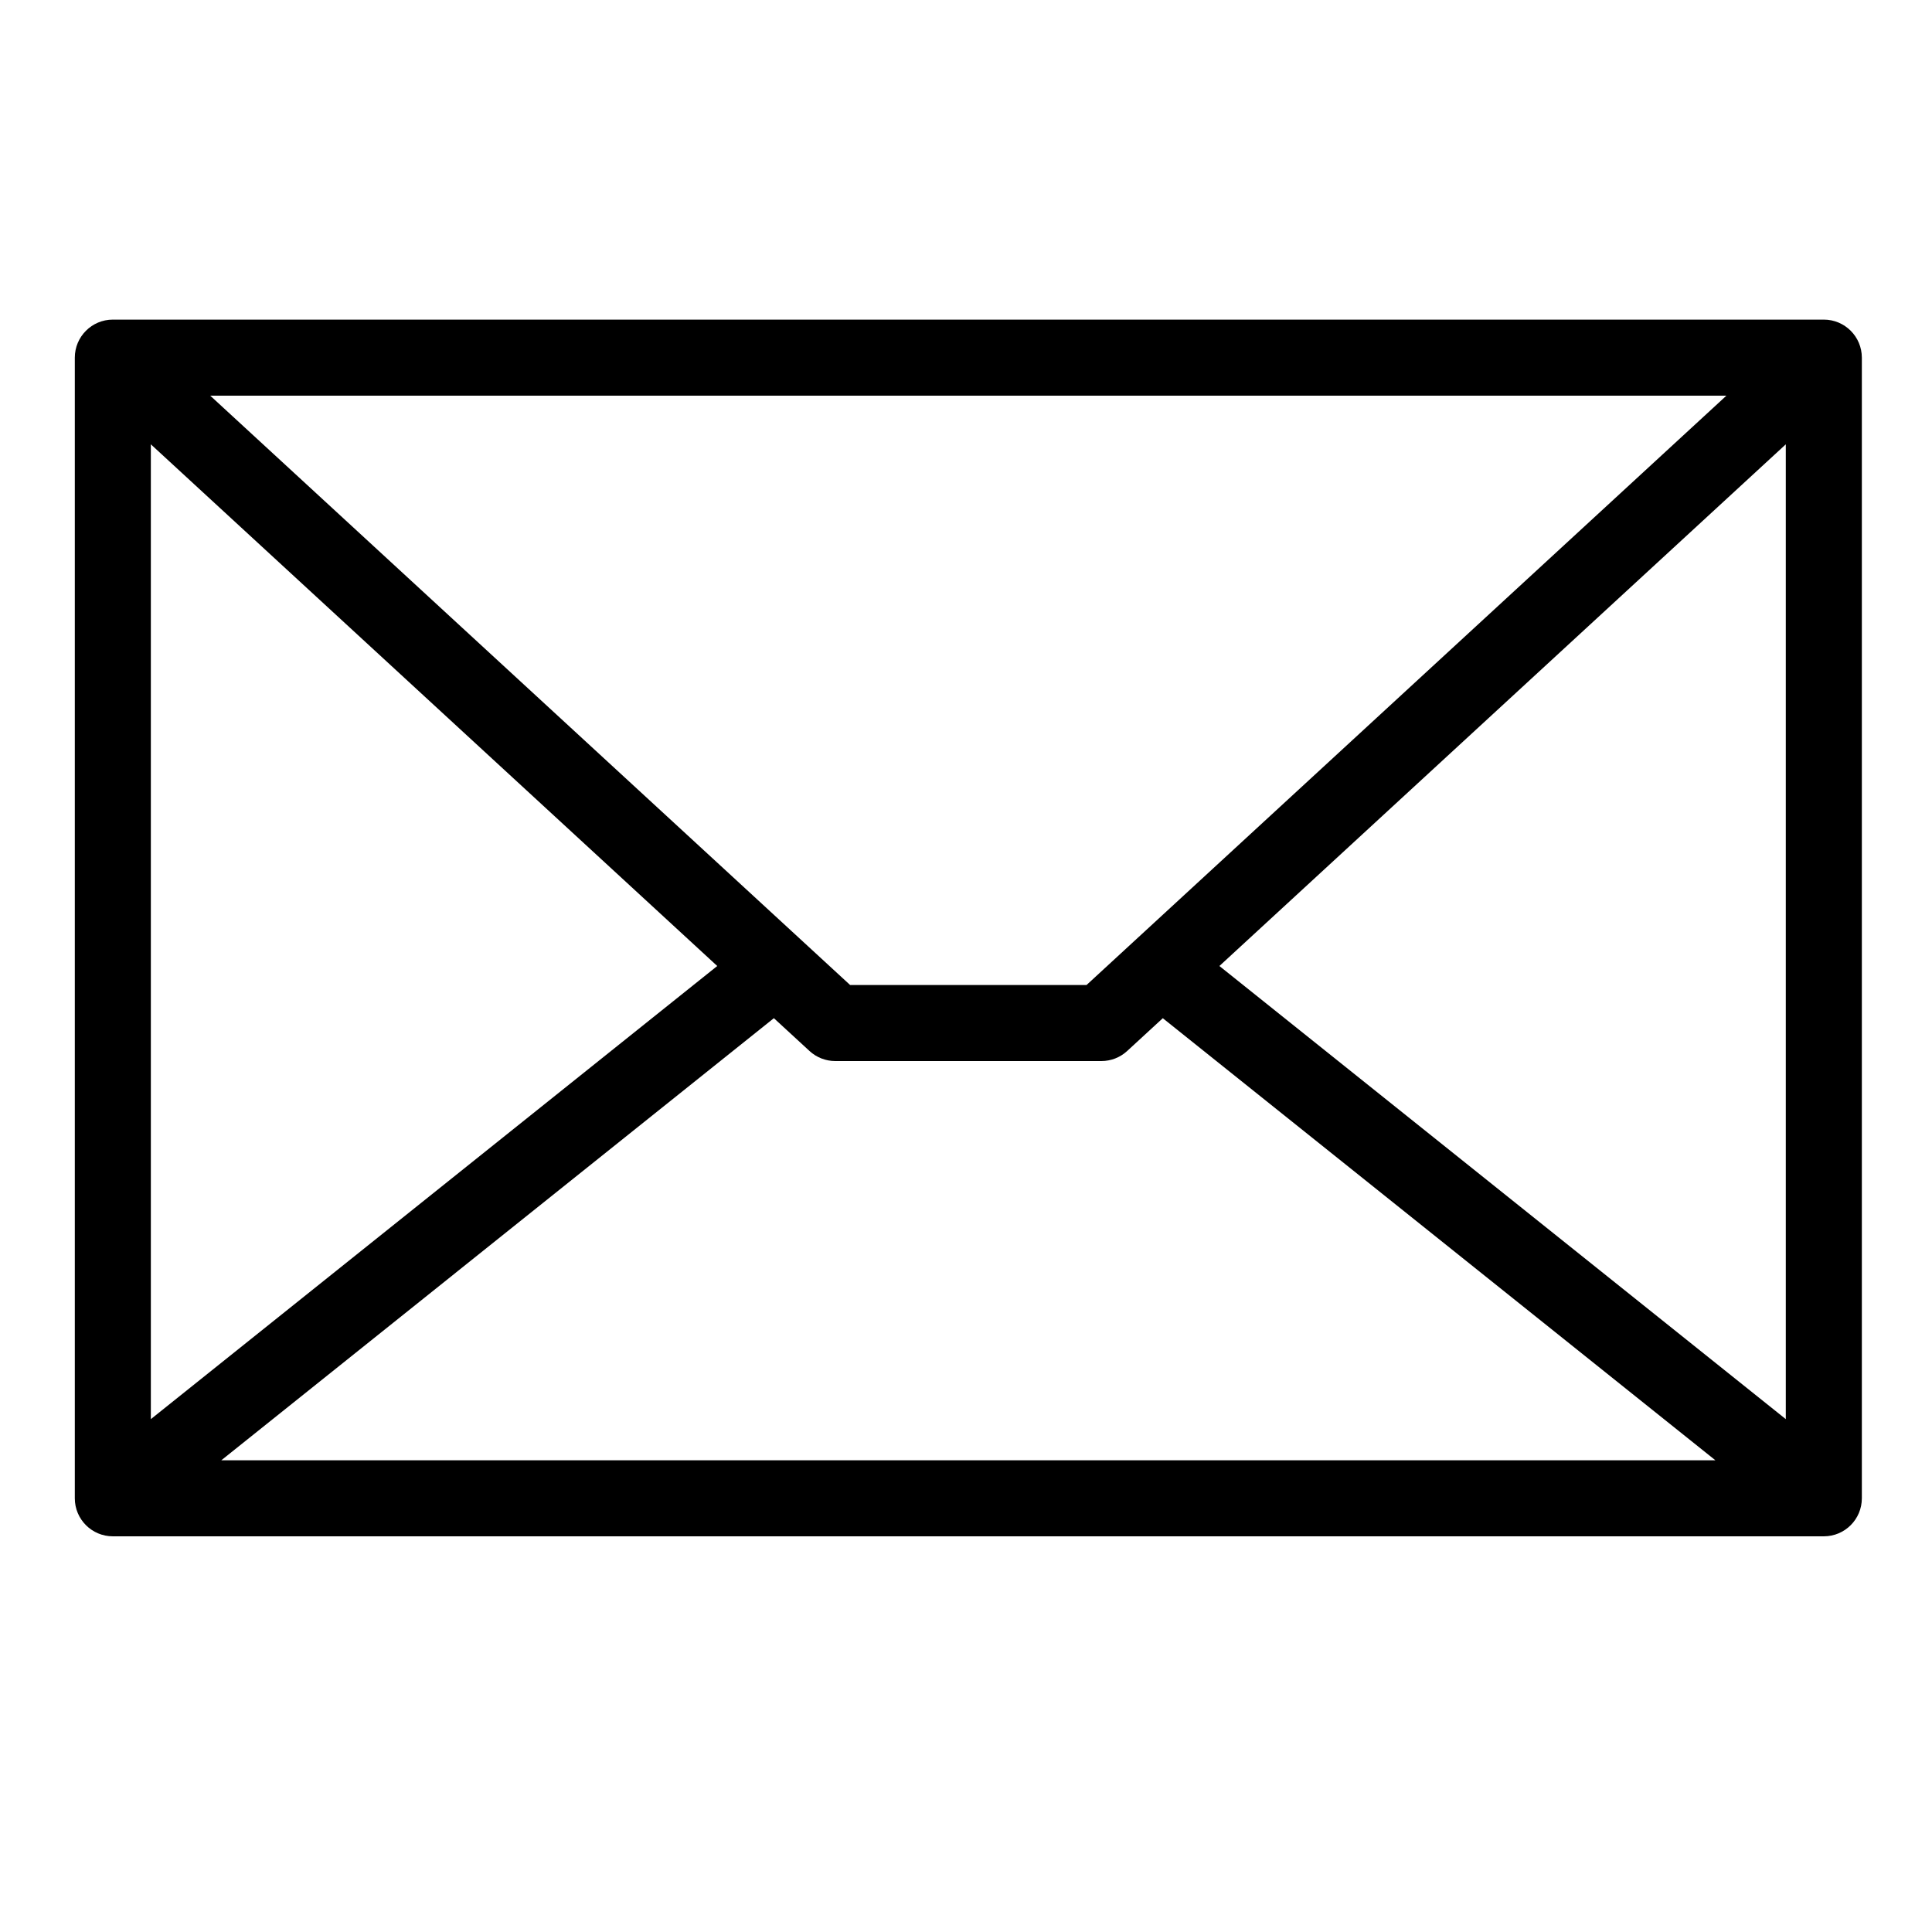<?xml version="1.0" encoding="UTF-8"?>
<!-- Uploaded to: SVG Repo, www.svgrepo.com, Generator: SVG Repo Mixer Tools -->
<svg fill="#000000" width="800px" height="800px" version="1.1" viewBox="144 144 512 512" xmlns="http://www.w3.org/2000/svg">
 <path d="m173.9 228.7c-5.562 0-10.074 4.512-10.074 10.078v302.29c0 5.562 4.512 10.074 10.074 10.074h453.43c5.566 0 10.074-4.512 10.078-10.074v-302.29c-0.004-5.566-4.512-10.078-10.078-10.078zm25.809 20.152h401.81l-169.57 156.18h-62.664zm-15.734 12.898 150.1 138.25-150.1 120.09zm433.28 0v258.34l-150.1-120.09zm-268.17 152.08 9.438 8.688v0.004c1.859 1.715 4.301 2.668 6.828 2.668h70.535c2.531 0 4.969-0.953 6.828-2.668l9.438-8.688 146.45 117.16h-395.96z"/>
</svg>